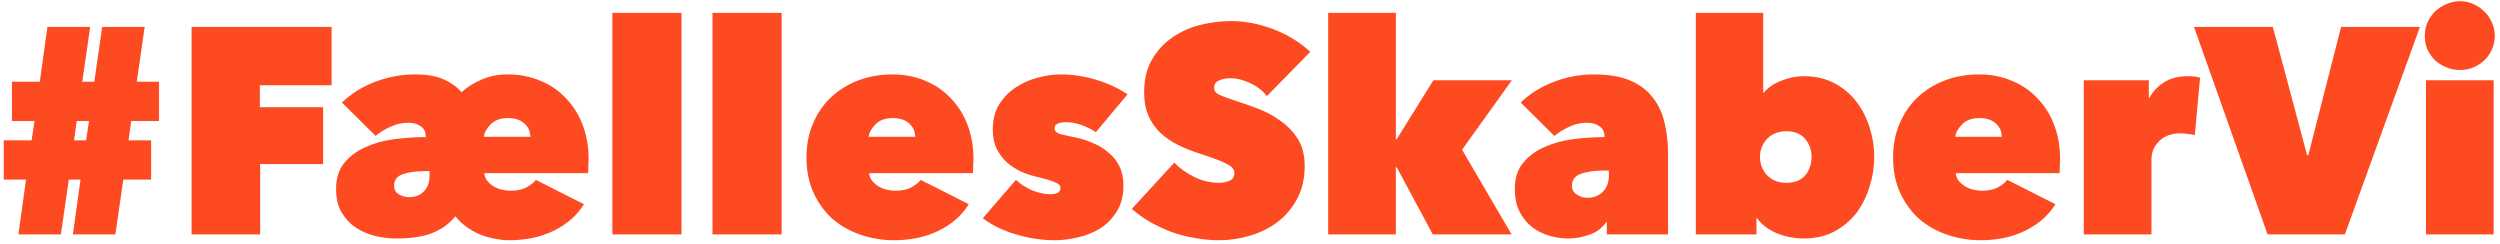 <svg width="256" height="25" viewBox="0 0 256 25" fill="none" xmlns="http://www.w3.org/2000/svg">
<path d="M13.165 14.37H15.475V18.39H12.625L11.815 24L7.465 24L8.245 18.39H7.045L6.235 24H1.885L2.665 18.39H0.385L0.385 14.37H3.235L3.535 12.39H1.225L1.225 8.37H4.075L4.855 2.76L9.235 2.76L8.425 8.37H9.655L10.465 2.76L14.815 2.76L14.005 8.37L16.285 8.37L16.285 12.39L13.435 12.39L13.165 14.37ZM7.585 14.37H8.815L9.115 12.39H7.855L7.585 14.37ZM26.609 10.98L33.089 10.98V16.8L26.639 16.8V24H19.619L19.619 2.76L33.959 2.76V8.73L26.609 8.73L26.609 10.98ZM52.115 24.6C51.615 24.6 51.095 24.54 50.555 24.42C50.035 24.32 49.535 24.17 49.055 23.97C48.575 23.75 48.125 23.49 47.705 23.19C47.285 22.87 46.925 22.52 46.625 22.14C46.085 22.84 45.335 23.4 44.375 23.82C43.435 24.22 42.145 24.42 40.505 24.42C39.805 24.42 39.095 24.33 38.375 24.15C37.655 23.97 36.995 23.68 36.395 23.28C35.815 22.88 35.335 22.36 34.955 21.72C34.595 21.08 34.415 20.29 34.415 19.35C34.415 18.25 34.695 17.36 35.255 16.68C35.835 15.98 36.565 15.44 37.445 15.06C38.325 14.66 39.305 14.39 40.385 14.25C41.485 14.11 42.555 14.04 43.595 14.04V13.98C43.595 13.5 43.425 13.15 43.085 12.93C42.765 12.69 42.335 12.57 41.795 12.57C41.155 12.57 40.545 12.71 39.965 12.99C39.385 13.25 38.885 13.56 38.465 13.92L35.015 10.5C35.975 9.58 37.115 8.87 38.435 8.37C39.755 7.87 41.115 7.62 42.515 7.62C43.755 7.62 44.755 7.8 45.515 8.16C46.275 8.52 46.855 8.95 47.255 9.45C47.815 8.93 48.495 8.5 49.295 8.16C50.115 7.8 51.005 7.62 51.965 7.62C53.205 7.62 54.335 7.84 55.355 8.28C56.375 8.7 57.245 9.3 57.965 10.08C58.705 10.84 59.275 11.75 59.675 12.81C60.075 13.87 60.275 15.02 60.275 16.26C60.275 16.52 60.265 16.79 60.245 17.07C60.245 17.33 60.235 17.55 60.215 17.73L49.595 17.73C49.615 18.01 49.705 18.26 49.865 18.48C50.045 18.7 50.255 18.89 50.495 19.05C50.755 19.21 51.035 19.33 51.335 19.41C51.655 19.49 51.975 19.53 52.295 19.53C52.935 19.53 53.465 19.42 53.885 19.2C54.325 18.96 54.655 18.7 54.875 18.42L59.795 20.91C59.095 22.05 58.075 22.95 56.735 23.61C55.415 24.27 53.875 24.6 52.115 24.6ZM43.625 17.52C42.625 17.52 41.825 17.63 41.225 17.85C40.645 18.05 40.355 18.44 40.355 19.02C40.355 19.42 40.525 19.72 40.865 19.92C41.225 20.1 41.565 20.19 41.885 20.19C42.525 20.19 43.035 19.99 43.415 19.59C43.795 19.19 43.985 18.67 43.985 18.03V17.52H43.625ZM54.305 14.01C54.305 13.45 54.095 12.99 53.675 12.63C53.275 12.27 52.725 12.09 52.025 12.09C51.265 12.09 50.675 12.3 50.255 12.72C49.835 13.14 49.595 13.57 49.535 14.01H54.305ZM62.705 1.32L69.785 1.32V24H62.705L62.705 1.32ZM72.959 1.32L80.039 1.32V24L72.959 24V1.32ZM93.713 14.01C93.713 13.45 93.503 12.99 93.083 12.63C92.683 12.27 92.133 12.09 91.433 12.09C90.673 12.09 90.083 12.3 89.663 12.72C89.243 13.14 89.003 13.57 88.943 14.01L93.713 14.01ZM99.683 16.26C99.683 16.52 99.673 16.79 99.653 17.07C99.653 17.33 99.643 17.55 99.623 17.73L89.003 17.73C89.023 18.01 89.113 18.26 89.273 18.48C89.453 18.7 89.663 18.89 89.903 19.05C90.163 19.21 90.443 19.33 90.743 19.41C91.063 19.49 91.383 19.53 91.703 19.53C92.343 19.53 92.873 19.42 93.293 19.2C93.733 18.96 94.063 18.7 94.283 18.42L99.203 20.91C98.503 22.05 97.483 22.95 96.143 23.61C94.823 24.27 93.283 24.6 91.523 24.6C90.383 24.6 89.273 24.42 88.193 24.06C87.113 23.7 86.153 23.17 85.313 22.47C84.493 21.75 83.833 20.86 83.333 19.8C82.833 18.74 82.583 17.51 82.583 16.11C82.583 14.81 82.813 13.64 83.273 12.6C83.733 11.54 84.353 10.65 85.133 9.93C85.933 9.19 86.863 8.62 87.923 8.22C89.003 7.82 90.153 7.62 91.373 7.62C92.613 7.62 93.743 7.84 94.763 8.28C95.783 8.7 96.653 9.3 97.373 10.08C98.113 10.84 98.683 11.75 99.083 12.81C99.483 13.87 99.683 15.02 99.683 16.26ZM115.04 18.99C115.04 20.05 114.81 20.94 114.35 21.66C113.91 22.38 113.34 22.96 112.64 23.4C111.96 23.82 111.21 24.12 110.39 24.3C109.57 24.5 108.79 24.6 108.05 24.6C106.69 24.6 105.35 24.4 104.03 24C102.73 23.62 101.6 23.07 100.64 22.35L104.03 18.42C104.51 18.86 105.07 19.22 105.71 19.5C106.37 19.76 107 19.89 107.6 19.89C107.84 19.89 108.06 19.85 108.26 19.77C108.48 19.67 108.59 19.5 108.59 19.26C108.59 19 108.4 18.8 108.02 18.66C107.66 18.5 107.02 18.31 106.1 18.09C105.6 17.97 105.09 17.8 104.57 17.58C104.05 17.34 103.57 17.03 103.13 16.65C102.71 16.27 102.36 15.81 102.08 15.27C101.8 14.71 101.66 14.05 101.66 13.29C101.66 12.27 101.88 11.4 102.32 10.68C102.78 9.96 103.35 9.38 104.03 8.94C104.73 8.48 105.48 8.15 106.28 7.95C107.1 7.73 107.87 7.62 108.59 7.62C109.81 7.62 111.02 7.8 112.22 8.16C113.42 8.52 114.5 9.02 115.46 9.66L112.22 13.53C111.72 13.21 111.21 12.96 110.69 12.78C110.17 12.6 109.66 12.51 109.16 12.51C108.82 12.51 108.54 12.56 108.32 12.66C108.1 12.74 107.99 12.91 107.99 13.17C107.99 13.37 108.11 13.53 108.35 13.65C108.61 13.75 109.19 13.89 110.09 14.07C110.71 14.19 111.31 14.38 111.89 14.64C112.49 14.88 113.02 15.2 113.48 15.6C113.96 15.98 114.34 16.45 114.62 17.01C114.9 17.57 115.04 18.23 115.04 18.99ZM124.84 24.6C123.98 24.6 123.13 24.52 122.29 24.36C121.47 24.22 120.67 24.01 119.89 23.73C119.13 23.43 118.41 23.09 117.73 22.71C117.05 22.31 116.44 21.87 115.9 21.39L120.25 16.65C120.75 17.19 121.41 17.67 122.23 18.09C123.07 18.51 123.93 18.72 124.81 18.72C125.21 18.72 125.57 18.65 125.89 18.51C126.23 18.37 126.4 18.11 126.4 17.73C126.4 17.53 126.34 17.36 126.22 17.22C126.12 17.08 125.93 16.94 125.65 16.8C125.37 16.64 124.98 16.47 124.48 16.29C124 16.11 123.39 15.9 122.65 15.66C121.93 15.42 121.24 15.14 120.58 14.82C119.92 14.48 119.33 14.07 118.81 13.59C118.31 13.11 117.91 12.54 117.61 11.88C117.31 11.2 117.16 10.39 117.16 9.45C117.16 8.13 117.43 7.01 117.97 6.09C118.51 5.17 119.2 4.42 120.04 3.84C120.9 3.24 121.86 2.81 122.92 2.55C123.98 2.29 125.03 2.16 126.07 2.16C127.47 2.16 128.89 2.43 130.33 2.97C131.79 3.51 133.07 4.29 134.17 5.31L129.73 9.84C129.25 9.24 128.66 8.79 127.96 8.49C127.26 8.17 126.63 8.01 126.07 8.01C125.55 8.01 125.13 8.09 124.81 8.25C124.49 8.39 124.33 8.63 124.33 8.97C124.33 9.29 124.49 9.53 124.81 9.69C125.15 9.85 125.69 10.05 126.43 10.29C127.19 10.53 127.99 10.81 128.83 11.13C129.67 11.45 130.44 11.87 131.14 12.39C131.86 12.89 132.45 13.51 132.91 14.25C133.37 14.99 133.6 15.91 133.6 17.01C133.6 18.29 133.34 19.41 132.82 20.37C132.32 21.31 131.65 22.1 130.81 22.74C129.99 23.36 129.06 23.82 128.02 24.12C126.98 24.44 125.92 24.6 124.84 24.6ZM142.936 17.13V24L136.006 24V1.32L142.936 1.32V14.25H143.026L146.776 8.22L154.816 8.22L149.716 15.33L154.786 24H146.716L143.026 17.13H142.936ZM164.358 17.46C163.338 17.46 162.518 17.57 161.898 17.79C161.278 18.01 160.968 18.42 160.968 19.02C160.968 19.24 161.018 19.43 161.118 19.59C161.218 19.73 161.348 19.85 161.508 19.95C161.668 20.05 161.838 20.13 162.018 20.19C162.218 20.23 162.398 20.25 162.558 20.25C163.218 20.25 163.748 20.04 164.148 19.62C164.548 19.2 164.748 18.66 164.748 18V17.46L164.358 17.46ZM164.298 13.98C164.298 13.5 164.128 13.15 163.788 12.93C163.468 12.69 163.038 12.57 162.498 12.57C161.858 12.57 161.248 12.71 160.668 12.99C160.108 13.25 159.608 13.56 159.168 13.92L155.718 10.5C156.678 9.58 157.818 8.87 159.138 8.37C160.458 7.87 161.818 7.62 163.218 7.62C164.718 7.62 165.958 7.83 166.938 8.25C167.918 8.67 168.688 9.25 169.248 9.99C169.828 10.73 170.228 11.59 170.448 12.57C170.688 13.55 170.808 14.59 170.808 15.69V24L164.538 24V22.74H164.478C164.078 23.34 163.508 23.77 162.768 24.03C162.028 24.29 161.308 24.42 160.608 24.42C159.988 24.42 159.348 24.33 158.688 24.15C158.048 23.97 157.458 23.68 156.918 23.28C156.398 22.88 155.968 22.36 155.628 21.72C155.288 21.08 155.118 20.29 155.118 19.35C155.118 18.25 155.398 17.36 155.958 16.68C156.538 15.98 157.268 15.44 158.148 15.06C159.028 14.66 160.008 14.39 161.088 14.25C162.188 14.11 163.258 14.04 164.298 14.04V13.98ZM191.923 16.05C191.923 17.09 191.763 18.11 191.443 19.11C191.143 20.11 190.693 21.01 190.093 21.81C189.493 22.59 188.743 23.22 187.843 23.7C186.943 24.18 185.903 24.42 184.723 24.42C183.743 24.42 182.813 24.24 181.933 23.88C181.053 23.5 180.383 22.99 179.923 22.35H179.863V24H173.653V1.32L180.553 1.32V9.48H180.613C181.073 8.94 181.683 8.53 182.443 8.25C183.203 7.95 183.963 7.8 184.723 7.8C185.903 7.8 186.943 8.04 187.843 8.52C188.743 9 189.493 9.63 190.093 10.41C190.693 11.19 191.143 12.07 191.443 13.05C191.763 14.03 191.923 15.03 191.923 16.05ZM185.503 16.05C185.503 15.35 185.283 14.74 184.843 14.22C184.403 13.7 183.763 13.44 182.923 13.44C182.103 13.44 181.443 13.7 180.943 14.22C180.463 14.74 180.223 15.35 180.223 16.05C180.223 16.79 180.463 17.42 180.943 17.94C181.443 18.46 182.103 18.72 182.923 18.72C183.763 18.72 184.403 18.47 184.843 17.97C185.283 17.45 185.503 16.81 185.503 16.05ZM204.983 14.01C204.983 13.45 204.773 12.99 204.353 12.63C203.953 12.27 203.403 12.09 202.703 12.09C201.943 12.09 201.353 12.3 200.933 12.72C200.513 13.14 200.273 13.57 200.213 14.01L204.983 14.01ZM210.953 16.26C210.953 16.52 210.943 16.79 210.923 17.07C210.923 17.33 210.913 17.55 210.893 17.73L200.273 17.73C200.293 18.01 200.383 18.26 200.543 18.48C200.723 18.7 200.933 18.89 201.173 19.05C201.433 19.21 201.713 19.33 202.013 19.41C202.333 19.49 202.653 19.53 202.973 19.53C203.613 19.53 204.143 19.42 204.563 19.2C205.003 18.96 205.333 18.7 205.553 18.42L210.473 20.91C209.773 22.05 208.753 22.95 207.413 23.61C206.093 24.27 204.553 24.6 202.793 24.6C201.653 24.6 200.543 24.42 199.463 24.06C198.383 23.7 197.423 23.17 196.583 22.47C195.763 21.75 195.103 20.86 194.603 19.8C194.103 18.74 193.853 17.51 193.853 16.11C193.853 14.81 194.083 13.64 194.543 12.6C195.003 11.54 195.623 10.65 196.403 9.93C197.203 9.19 198.133 8.62 199.193 8.22C200.273 7.82 201.423 7.62 202.643 7.62C203.883 7.62 205.013 7.84 206.033 8.28C207.053 8.7 207.923 9.3 208.643 10.08C209.383 10.84 209.953 11.75 210.353 12.81C210.753 13.87 210.953 15.02 210.953 16.26ZM213.379 8.22L220.039 8.22V10.02H220.099C220.439 9.38 220.939 8.85 221.599 8.43C222.279 8.01 223.069 7.8 223.969 7.8C224.509 7.8 224.949 7.85 225.289 7.95L224.749 13.83C224.529 13.77 224.279 13.73 223.999 13.71C223.739 13.67 223.499 13.65 223.279 13.65C222.379 13.65 221.659 13.91 221.119 14.43C220.579 14.95 220.309 15.59 220.309 16.35V24H213.379V8.22ZM224.668 2.76L232.738 2.76L236.248 15.9H236.368L239.728 2.76L247.798 2.76L240.118 24H232.198L224.668 2.76ZM248.419 8.22H255.349V24L248.419 24V8.22ZM248.299 3.66C248.299 3.18 248.389 2.73 248.569 2.31C248.769 1.87 249.029 1.49 249.349 1.17C249.689 0.85 250.079 0.6 250.519 0.42C250.959 0.22 251.429 0.12 251.929 0.12C252.409 0.12 252.859 0.22 253.279 0.42C253.699 0.6 254.069 0.85 254.389 1.17C254.729 1.49 254.989 1.87 255.169 2.31C255.369 2.73 255.469 3.18 255.469 3.66C255.469 4.16 255.369 4.63 255.169 5.07C254.989 5.49 254.729 5.86 254.389 6.18C254.069 6.48 253.699 6.72 253.279 6.9C252.859 7.08 252.409 7.17 251.929 7.17C251.429 7.17 250.959 7.08 250.519 6.9C250.079 6.72 249.689 6.48 249.349 6.18C249.029 5.86 248.769 5.49 248.569 5.07C248.389 4.63 248.299 4.16 248.299 3.66Z" fill="#FD4A21"/>
</svg>
